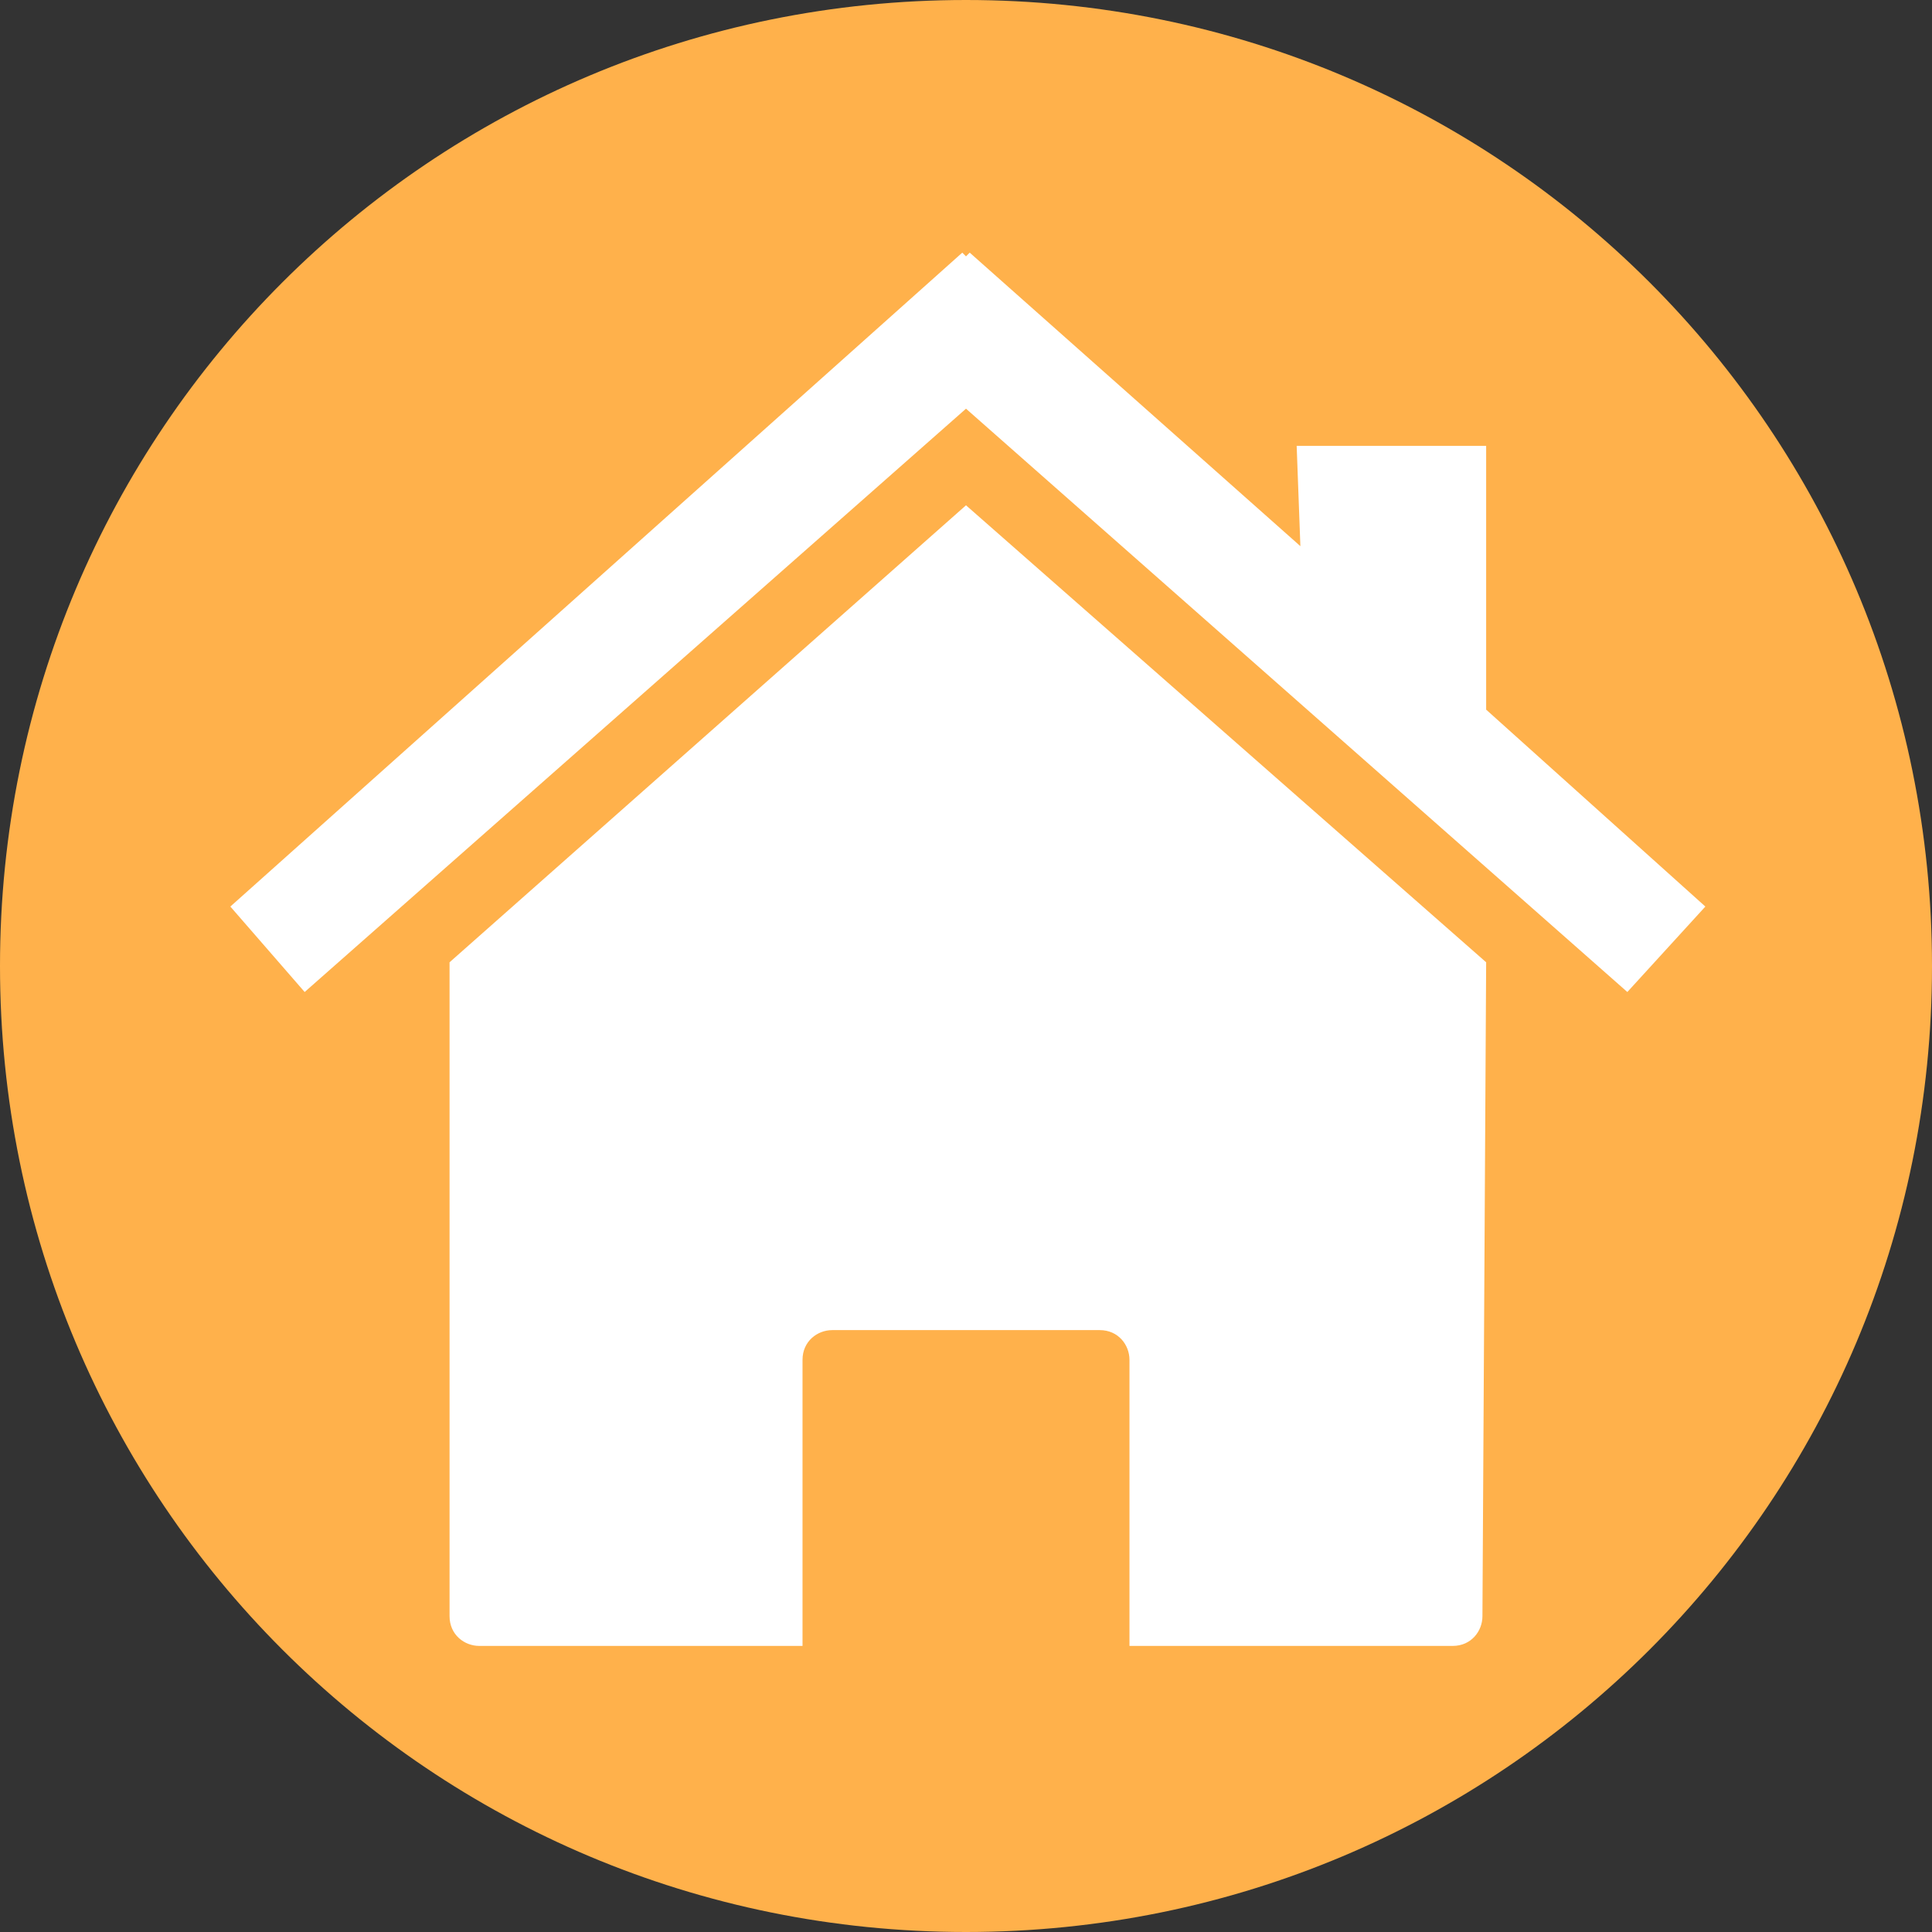 <?xml version="1.0" encoding="UTF-8" standalone="no"?><svg xmlns="http://www.w3.org/2000/svg" xmlns:xlink="http://www.w3.org/1999/xlink" fill="#000000" height="52" preserveAspectRatio="xMidYMid meet" version="1" viewBox="35.8 34.5 52.0 52.0" width="52" zoomAndPan="magnify"><rect x="35.8" y="34.5" width="52.0" height="52.0" fill="#333333" stroke="none"/><g id="change1_1"><path d="m61.8 34.5c-14.4 0-26 11.6-26 26s11.6 26 26 26 26-11.6 26-26-11.6-26-26-26z" fill="#ffb14b"/></g><g id="change2_1"><path d="m75.8 60.4l-14-12.3-13.9 12.3v17.6c0 0.5 0.4 0.8 0.8 0.8h8.7v-7.7c0-0.5 0.4-0.8 0.8-0.8h7.2c0.5 0 0.8 0.4 0.8 0.8v7.7h8.7c0.5 0 0.8-0.4 0.8-0.8l0.1-17.6z" fill="#ffffff"/></g><g id="change2_2"><path d="M75.8 53.6L75.8 46.5 70.7 46.5 70.8 49.2 61.9 41.3 61.8 41.4 61.7 41.3 61.7 41.3 42 58.9 44 61.2 61.8 45.5 79.6 61.2 81.7 58.9z" fill="#ffffff"/></g></svg>